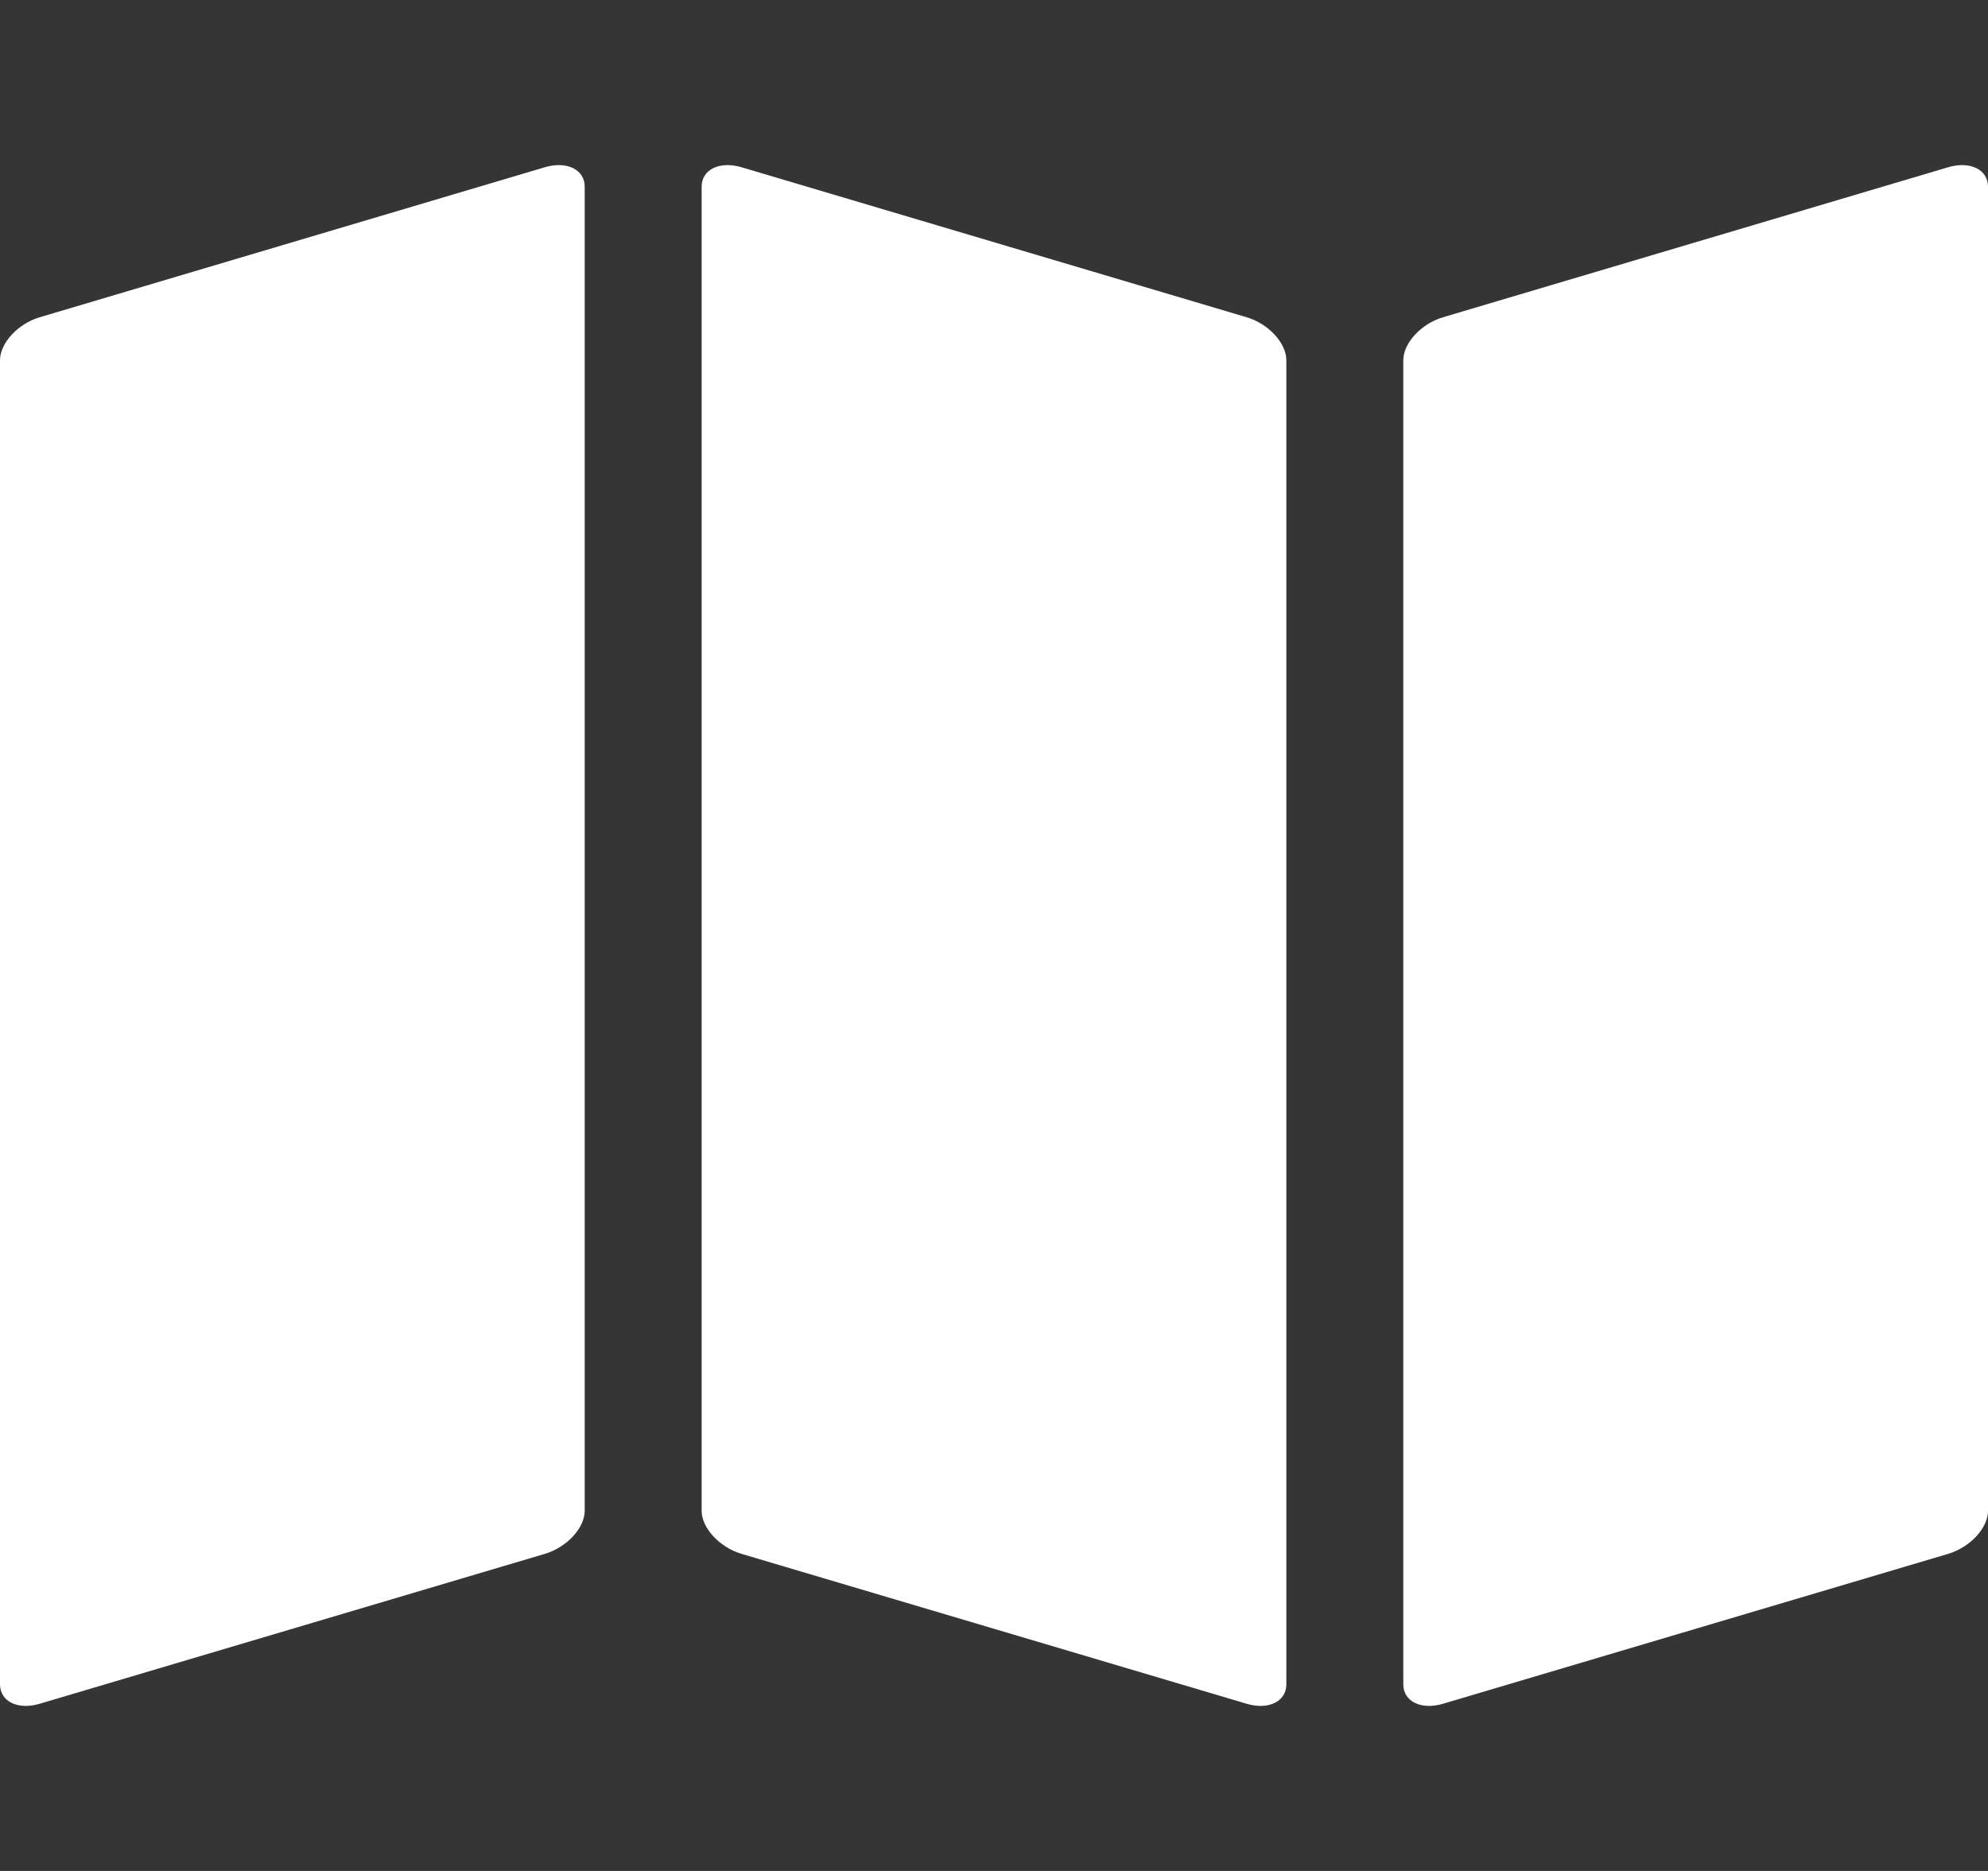 <?xml version="1.0" encoding="UTF-8"?>
<svg width="17px" height="16px" viewBox="0 0 17 16" version="1.1" xmlns="http://www.w3.org/2000/svg" xmlns:xlink="http://www.w3.org/1999/xlink">
    <rect x="0" y="0" width="17" height="16" fill="#333333" stroke="none"/>
    <!-- Generator: Sketch 46.1 (44463) - http://www.bohemiancoding.com/sketch -->
    <title>supplier-catalogue-white</title>
    <desc>Created with Sketch.</desc>
    <defs></defs>
    <g id="Symbols" stroke="none" stroke-width="1" fill="none" fill-rule="evenodd">
        <g id="Spritesheets" transform="translate(-39, -986)" fill="#FFFFFF">
            <g id="products-/-icon-/-catalogue-White" transform="translate(39, 986)">
                <rect id="Rectangle" fill-opacity="0.01" x="0" y="0" width="17" height="16"></rect>
                <g id="folding-map" stroke-width="1" transform="translate(0, 1.412)">
                    <path d="M5,11.508 C5,11.655 4.847,11.82 4.66,11.876 L0.34,13.158 C0.153,13.214 0,13.139 0,12.992 L0,1.669 C0,1.522 0.153,1.356 0.34,1.301 L4.66,0.018 C4.847,-0.037 5,0.038 5,0.184 L5,11.508 Z" id="Shape" fill-rule="nonzero"></path>
                    <path d="M11,12.992 C11,13.139 10.847,13.214 10.66,13.158 L6.34,11.876 C6.153,11.82 6,11.655 6,11.508 L6,0.184 C6,0.038 6.153,-0.037 6.34,0.018 L10.66,1.301 C10.847,1.356 11,1.522 11,1.669 L11,12.992 Z" id="Shape" fill-rule="nonzero"></path>
                    <path d="M17,11.508 C17,11.655 16.847,11.82 16.66,11.876 L12.34,13.158 C12.153,13.214 12,13.139 12,12.992 L12,1.669 C12,1.522 12.153,1.356 12.34,1.301 L16.66,0.018 C16.847,-0.037 17,0.038 17,0.184 L17,11.508 L17,11.508 Z" id="Shape" fill-rule="nonzero"></path>
                </g>
            </g>
        </g>
    </g>
</svg>
